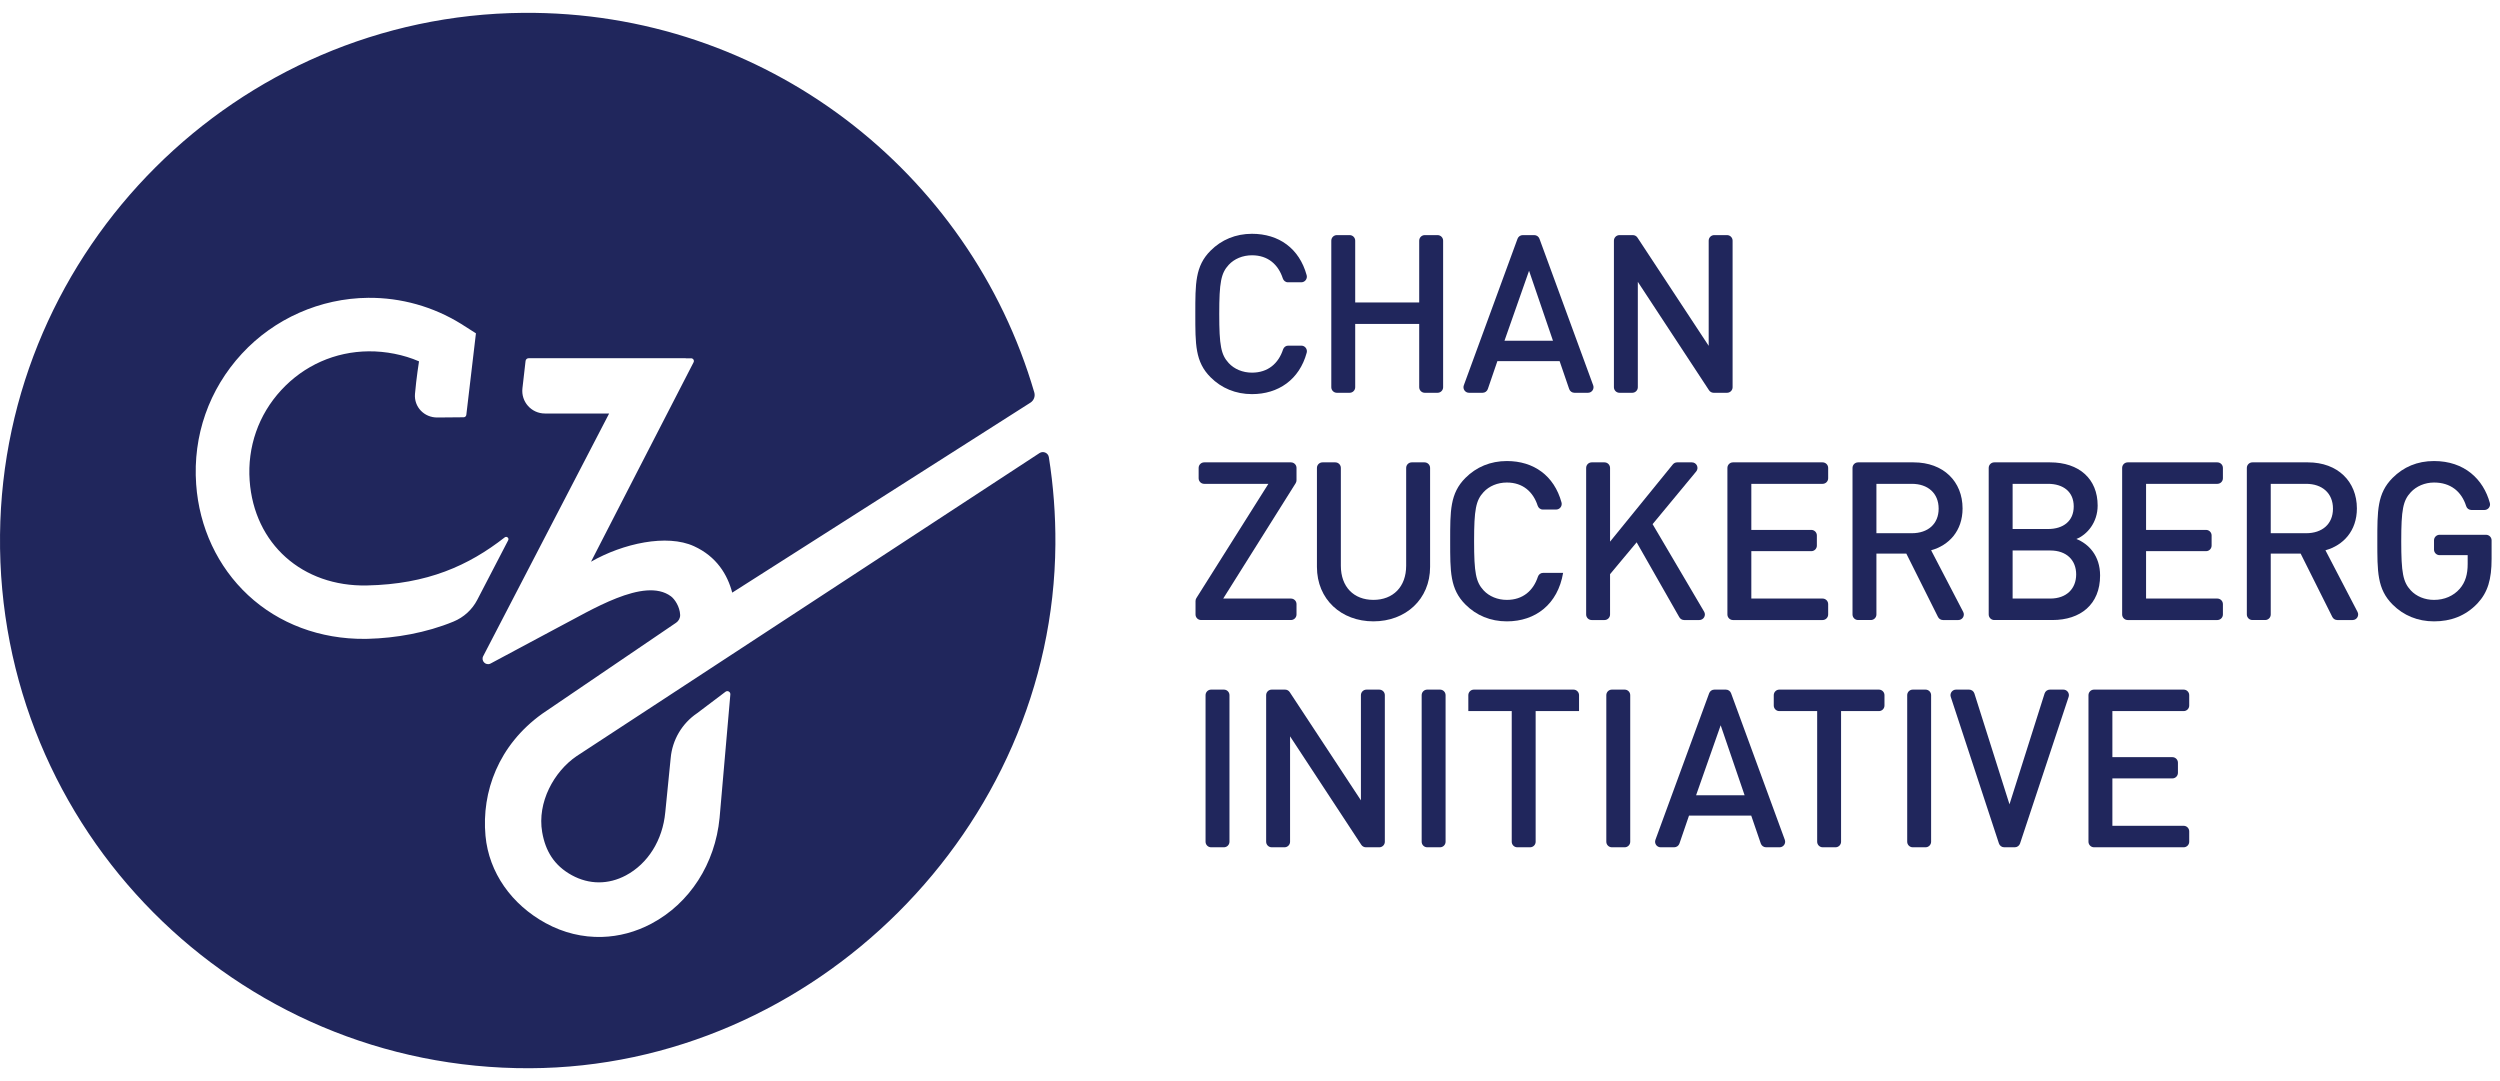 <svg width="185" height="80" viewBox="0 0 185 80" fill="none" xmlns="http://www.w3.org/2000/svg">
<path d="M92.648 29.165C91.436 29.165 90.387 28.723 89.584 27.92C88.437 26.773 88.453 25.478 88.453 23.233C88.453 20.988 88.437 19.693 89.584 18.547C90.387 17.744 91.436 17.301 92.648 17.301C94.628 17.301 96.147 18.374 96.693 20.365C96.765 20.628 96.567 20.89 96.295 20.89H95.307C95.13 20.89 94.983 20.77 94.928 20.603C94.596 19.579 93.835 18.891 92.649 18.891C91.96 18.891 91.338 19.153 90.928 19.595C90.355 20.218 90.224 20.89 90.224 23.233C90.224 25.577 90.355 26.249 90.928 26.871C91.338 27.314 91.96 27.576 92.649 27.576C93.836 27.576 94.609 26.888 94.945 25.864C94.999 25.696 95.147 25.577 95.323 25.577H96.297C96.57 25.577 96.768 25.838 96.696 26.101C96.157 28.092 94.598 29.165 92.648 29.165Z" fill="#20265C"/>
<path d="M105.021 28.654V23.97H100.285V28.654C100.285 28.881 100.101 29.066 99.874 29.066H98.927C98.7 29.066 98.516 28.881 98.516 28.654V17.809C98.516 17.582 98.7 17.398 98.927 17.398H99.874C100.101 17.398 100.285 17.582 100.285 17.809V22.38H105.021V17.809C105.021 17.582 105.206 17.398 105.433 17.398H106.38C106.607 17.398 106.791 17.582 106.791 17.809V28.655C106.791 28.882 106.607 29.066 106.38 29.066H105.433C105.206 29.066 105.021 28.882 105.021 28.654Z" fill="#20265C"/>
<path d="M116.119 28.788L115.411 26.723H110.806L110.099 28.788C110.042 28.955 109.886 29.066 109.71 29.066H108.708C108.422 29.066 108.224 28.782 108.322 28.513L112.297 17.668C112.357 17.506 112.511 17.398 112.684 17.398H113.534C113.707 17.398 113.862 17.506 113.92 17.668L117.896 28.513C117.995 28.782 117.796 29.066 117.51 29.066H116.508C116.333 29.066 116.176 28.955 116.119 28.788ZM113.15 20.037L111.331 25.215H114.92L113.15 20.037Z" fill="#20265C"/>
<path d="M126.469 28.881L121.199 20.856V28.655C121.199 28.882 121.015 29.066 120.788 29.066H119.841C119.614 29.066 119.43 28.882 119.43 28.655V17.809C119.43 17.582 119.614 17.398 119.841 17.398H120.83C120.968 17.398 121.097 17.468 121.173 17.584L126.443 25.592V17.809C126.443 17.582 126.627 17.398 126.854 17.398H127.801C128.028 17.398 128.212 17.582 128.212 17.809V28.655C128.212 28.882 128.028 29.066 127.801 29.066H126.812C126.674 29.066 126.545 28.996 126.469 28.881Z" fill="#20265C"/>
<path d="M88.469 45.472V44.477C88.469 44.4 88.491 44.324 88.532 44.258L93.86 35.804H89.11C88.883 35.804 88.699 35.62 88.699 35.393V34.626C88.699 34.399 88.883 34.215 89.11 34.215H95.53C95.758 34.215 95.942 34.399 95.942 34.626V35.538C95.942 35.615 95.92 35.691 95.879 35.757L90.518 44.293H95.53C95.758 44.293 95.942 44.477 95.942 44.704V45.471C95.942 45.698 95.758 45.882 95.53 45.882H88.88C88.653 45.883 88.469 45.699 88.469 45.472Z" fill="#20265C"/>
<path d="M101.632 45.98C99.256 45.98 97.453 44.358 97.453 41.949V34.626C97.453 34.399 97.637 34.215 97.865 34.215H98.811C99.039 34.215 99.223 34.399 99.223 34.626V41.867C99.223 43.424 100.173 44.391 101.632 44.391C103.09 44.391 104.056 43.424 104.056 41.867V34.626C104.056 34.399 104.241 34.215 104.468 34.215H105.415C105.643 34.215 105.827 34.399 105.827 34.626V41.949C105.827 44.358 104.008 45.98 101.632 45.98Z" fill="#20265C"/>
<path d="M111.508 45.981C110.295 45.981 109.246 45.54 108.444 44.736C107.296 43.589 107.313 42.294 107.313 40.049C107.313 37.805 107.296 36.51 108.444 35.363C109.246 34.56 110.295 34.117 111.508 34.117C113.487 34.117 115.006 35.19 115.552 37.181C115.624 37.444 115.427 37.706 115.154 37.706H114.166C113.989 37.706 113.842 37.587 113.787 37.419C113.455 36.395 112.694 35.707 111.508 35.707C110.819 35.707 110.198 35.969 109.787 36.412C109.214 37.034 109.083 37.706 109.083 40.049C109.083 42.393 109.214 43.065 109.787 43.688C110.197 44.13 110.819 44.392 111.508 44.392C112.695 44.392 113.468 43.704 113.804 42.68C113.859 42.512 114.006 42.393 114.183 42.393H115.67C115.277 44.72 113.621 45.981 111.508 45.981Z" fill="#20265C"/>
<path d="M124.27 45.675L121.111 40.131L119.144 42.49V45.472C119.144 45.699 118.96 45.883 118.733 45.883H117.786C117.559 45.883 117.375 45.699 117.375 45.472V34.627C117.375 34.399 117.559 34.215 117.786 34.215H118.733C118.96 34.215 119.144 34.4 119.144 34.627V40.082L123.79 34.367C123.868 34.271 123.985 34.215 124.109 34.215H125.202C125.55 34.215 125.74 34.62 125.519 34.889L122.292 38.787L126.105 45.263C126.266 45.537 126.068 45.883 125.75 45.883H124.628C124.48 45.883 124.343 45.803 124.27 45.675Z" fill="#20265C"/>
<path d="M127.828 45.471V34.626C127.828 34.399 128.012 34.215 128.239 34.215H134.872C135.1 34.215 135.284 34.399 135.284 34.626V35.393C135.284 35.62 135.1 35.804 134.872 35.804H129.598V39.213H134.037C134.264 39.213 134.448 39.397 134.448 39.624V40.375C134.448 40.602 134.264 40.786 134.037 40.786H129.598V44.293H134.872C135.1 44.293 135.284 44.477 135.284 44.705V45.471C135.284 45.698 135.1 45.883 134.872 45.883H128.239C128.012 45.883 127.828 45.698 127.828 45.471Z" fill="#20265C"/>
<path d="M143.412 45.655L141.068 40.966H138.855V45.471C138.855 45.698 138.671 45.882 138.444 45.882H137.497C137.27 45.882 137.086 45.698 137.086 45.471V34.626C137.086 34.399 137.27 34.215 137.497 34.215H141.609C143.821 34.215 145.23 35.64 145.23 37.623C145.23 39.295 144.213 40.36 142.903 40.72L145.277 45.281C145.42 45.555 145.221 45.883 144.913 45.883H143.781C143.624 45.883 143.482 45.794 143.412 45.655ZM141.477 35.804H138.855V39.458H141.477C142.657 39.458 143.46 38.786 143.46 37.639C143.46 36.492 142.657 35.804 141.477 35.804Z" fill="#20265C"/>
<path d="M151.883 45.882H147.575C147.348 45.882 147.164 45.698 147.164 45.471V34.626C147.164 34.399 147.348 34.215 147.575 34.215H151.703C153.866 34.215 155.226 35.444 155.226 37.41C155.226 38.672 154.439 39.573 153.653 39.884C154.554 40.245 155.407 41.113 155.407 42.588C155.407 44.735 153.948 45.882 151.883 45.882ZM151.555 35.804H148.934V39.147H151.555C152.686 39.147 153.456 38.557 153.456 37.476C153.457 36.394 152.686 35.804 151.555 35.804ZM151.719 40.736H148.934V44.293H151.719C152.949 44.293 153.637 43.538 153.637 42.506C153.637 41.474 152.949 40.736 151.719 40.736Z" fill="#20265C"/>
<path d="M157.039 45.471V34.626C157.039 34.399 157.223 34.215 157.45 34.215H164.083C164.31 34.215 164.495 34.399 164.495 34.626V35.393C164.495 35.62 164.31 35.804 164.083 35.804H158.809V39.213H163.248C163.475 39.213 163.659 39.397 163.659 39.624V40.375C163.659 40.602 163.475 40.786 163.248 40.786H158.809V44.293H164.083C164.31 44.293 164.495 44.477 164.495 44.705V45.471C164.495 45.698 164.31 45.883 164.083 45.883H157.45C157.223 45.883 157.039 45.698 157.039 45.471Z" fill="#20265C"/>
<path d="M172.592 45.655L170.248 40.966H168.035V45.471C168.035 45.698 167.851 45.882 167.624 45.882H166.677C166.45 45.882 166.266 45.698 166.266 45.471V34.626C166.266 34.399 166.45 34.215 166.677 34.215H170.789C173 34.215 174.41 35.64 174.41 37.623C174.41 39.295 173.394 40.36 172.083 40.72L174.457 45.281C174.6 45.555 174.401 45.883 174.093 45.883H172.961C172.804 45.883 172.662 45.794 172.592 45.655ZM170.657 35.804H168.035V39.458H170.657C171.837 39.458 172.64 38.786 172.64 37.639C172.64 36.492 171.837 35.804 170.657 35.804Z" fill="#20265C"/>
<path d="M183.33 44.654C182.444 45.588 181.346 45.981 180.117 45.981C178.904 45.981 177.856 45.54 177.053 44.736C175.905 43.589 175.922 42.294 175.922 40.049C175.922 37.805 175.906 36.51 177.053 35.363C177.856 34.56 178.872 34.117 180.117 34.117C182.374 34.117 183.772 35.467 184.249 37.221C184.32 37.481 184.12 37.739 183.849 37.739H182.888C182.714 37.739 182.553 37.631 182.501 37.465C182.152 36.354 181.332 35.707 180.117 35.707C179.429 35.707 178.806 35.985 178.396 36.428C177.823 37.05 177.692 37.706 177.692 40.049C177.692 42.393 177.823 43.065 178.396 43.687C178.806 44.13 179.429 44.392 180.117 44.392C180.888 44.392 181.559 44.097 182.018 43.573C182.444 43.081 182.608 42.49 182.608 41.737V41.081H180.528C180.301 41.081 180.117 40.897 180.117 40.67V39.985C180.117 39.758 180.301 39.574 180.528 39.574H183.967C184.194 39.574 184.378 39.758 184.378 39.985V41.36C184.378 42.868 184.1 43.835 183.33 44.654Z" fill="#20265C"/>
<path d="M89.211 62.288V51.443C89.211 51.215 89.395 51.031 89.623 51.031H90.569C90.797 51.031 90.981 51.215 90.981 51.443V62.288C90.981 62.515 90.796 62.699 90.569 62.699H89.623C89.395 62.699 89.211 62.515 89.211 62.288Z" fill="#20265C"/>
<path d="M100.734 62.513L95.465 54.489V62.288C95.465 62.515 95.281 62.699 95.053 62.699H94.107C93.879 62.699 93.695 62.515 93.695 62.288V51.443C93.695 51.215 93.879 51.031 94.107 51.031H95.095C95.234 51.031 95.363 51.101 95.439 51.217L100.708 59.225V51.443C100.708 51.216 100.892 51.032 101.12 51.032H102.066C102.294 51.032 102.478 51.216 102.478 51.443V62.288C102.478 62.515 102.294 62.7 102.066 62.7H101.078C100.94 62.699 100.81 62.629 100.734 62.513Z" fill="#20265C"/>
<path d="M105.203 62.288V51.443C105.203 51.215 105.387 51.031 105.614 51.031H106.561C106.789 51.031 106.973 51.215 106.973 51.443V62.288C106.973 62.515 106.789 62.699 106.561 62.699H105.614C105.387 62.699 105.203 62.515 105.203 62.288Z" fill="#20265C"/>
<path d="M113.638 52.621V62.288C113.638 62.515 113.454 62.699 113.226 62.699H112.279C112.052 62.699 111.868 62.515 111.868 62.288V52.621H108.656V51.443C108.656 51.215 108.841 51.031 109.068 51.031H116.438C116.665 51.031 116.849 51.215 116.849 51.443V52.621H113.638Z" fill="#20265C"/>
<path d="M118.867 62.288V51.443C118.867 51.215 119.051 51.031 119.279 51.031H120.226C120.453 51.031 120.637 51.215 120.637 51.443V62.288C120.637 62.515 120.453 62.699 120.226 62.699H119.279C119.051 62.699 118.867 62.515 118.867 62.288Z" fill="#20265C"/>
<path d="M130.299 62.421L129.591 60.356H124.986L124.279 62.421C124.222 62.587 124.066 62.699 123.89 62.699H122.888C122.602 62.699 122.404 62.414 122.502 62.146L126.477 51.301C126.537 51.139 126.69 51.031 126.863 51.031H127.714C127.887 51.031 128.041 51.139 128.1 51.301L132.076 62.146C132.174 62.414 131.975 62.699 131.689 62.699H130.688C130.512 62.699 130.356 62.587 130.299 62.421ZM127.33 53.67L125.511 58.848H129.1L127.33 53.67Z" fill="#20265C"/>
<path d="M136.239 52.621V62.287C136.239 62.514 136.055 62.699 135.828 62.699H134.881C134.654 62.699 134.47 62.514 134.47 62.287V52.621H131.669C131.442 52.621 131.258 52.437 131.258 52.209V51.443C131.258 51.215 131.442 51.031 131.669 51.031H139.04C139.267 51.031 139.451 51.215 139.451 51.443V52.209C139.451 52.437 139.267 52.621 139.04 52.621H136.239Z" fill="#20265C"/>
<path d="M141.133 62.288V51.443C141.133 51.215 141.317 51.031 141.544 51.031H142.491C142.718 51.031 142.902 51.215 142.902 51.443V62.288C142.902 62.515 142.718 62.699 142.491 62.699H141.544C141.317 62.699 141.133 62.515 141.133 62.288Z" fill="#20265C"/>
<path d="M149.093 62.699H148.312C148.134 62.699 147.976 62.585 147.921 62.416L144.357 51.571C144.269 51.304 144.468 51.031 144.748 51.031H145.714C145.893 51.031 146.052 51.147 146.106 51.319L148.702 59.52L151.299 51.319C151.353 51.148 151.511 51.031 151.691 51.031H152.688C152.968 51.031 153.167 51.306 153.078 51.572L149.484 62.417C149.428 62.585 149.271 62.699 149.093 62.699Z" fill="#20265C"/>
<path d="M154.547 62.288V51.443C154.547 51.215 154.731 51.031 154.958 51.031H161.591C161.818 51.031 162.002 51.215 162.002 51.443V52.209C162.002 52.437 161.818 52.621 161.591 52.621H156.316V56.029H160.756C160.983 56.029 161.167 56.214 161.167 56.441V57.191C161.167 57.418 160.983 57.602 160.756 57.602H156.316V61.109H161.591C161.818 61.109 162.002 61.294 162.002 61.521V62.288C162.002 62.515 161.818 62.699 161.591 62.699H154.958C154.731 62.699 154.547 62.515 154.547 62.288Z" fill="#20265C"/>
<path d="M42.664 55.957C40.981 57.106 39.745 59.386 40.12 61.572C40.357 62.95 40.988 64.04 42.319 64.768C43.596 65.466 45.015 65.47 46.313 64.781C47.947 63.913 49.038 62.168 49.229 60.114L49.236 60.053L49.63 56.104C49.748 54.755 50.469 53.531 51.592 52.773L53.687 51.19C53.842 51.073 54.062 51.194 54.046 51.388L53.249 60.523C52.921 63.921 51.039 66.845 48.209 68.348C47.04 68.97 45.793 69.298 44.545 69.333C43.122 69.373 41.697 69.033 40.38 68.312C37.868 66.939 36.178 64.582 35.926 61.846C35.628 58.593 36.888 55.144 40.112 52.825L50.035 46.08C50.225 45.95 50.34 45.732 50.331 45.501C50.307 44.908 49.939 44.343 49.651 44.128C47.674 42.657 43.676 45.202 41.275 46.441L36.302 49.102C35.952 49.283 35.575 48.907 35.756 48.557L45.076 30.599H40.322C39.323 30.599 38.547 29.729 38.66 28.736L38.892 26.708C38.905 26.595 39.001 26.509 39.115 26.509H50.748L50.744 26.518L51.143 26.514C51.296 26.513 51.395 26.673 51.325 26.809C50.244 28.892 43.735 41.567 43.735 41.567C46.112 40.207 49.352 39.503 51.352 40.417C53.04 41.189 53.836 42.531 54.185 43.855L76.251 29.797C76.503 29.637 76.622 29.328 76.538 29.041C71.771 12.704 56.618 0.797 38.706 0.951C17.534 1.133 0.233 18.392 0.002 39.565C-0.235 61.383 17.425 79.136 39.209 79.049C60.202 78.966 77.946 61.281 78.099 40.289C78.115 38.09 77.948 35.932 77.615 33.83C77.565 33.512 77.2 33.352 76.928 33.525L42.664 55.957ZM33.562 45.995C31.528 46.835 29.265 47.219 27.256 47.272C27.174 47.274 27.093 47.276 27.011 47.277C23.698 47.306 20.631 46.161 18.354 44.037C16.105 41.941 14.742 39.029 14.516 35.838C14.261 32.243 15.462 28.814 17.898 26.175C20.299 23.574 23.707 22.07 27.246 22.039C29.679 22.018 32.054 22.69 34.115 23.962L35.219 24.665L34.507 30.706C34.493 30.804 34.41 30.877 34.311 30.878L32.364 30.895C31.391 30.904 30.625 30.114 30.709 29.145C30.811 27.966 31.007 26.74 31.007 26.74C29.869 26.245 28.539 25.987 27.281 25.998C24.796 26.02 22.499 27.041 20.813 28.867C19.128 30.691 18.298 33.073 18.474 35.564C18.806 40.252 22.382 43.423 27.152 43.324C31.636 43.231 34.68 41.85 37.348 39.767C37.494 39.653 37.692 39.816 37.606 39.98L35.317 44.389C34.941 45.116 34.317 45.683 33.562 45.995Z" fill="#20265C"/>
</svg>
